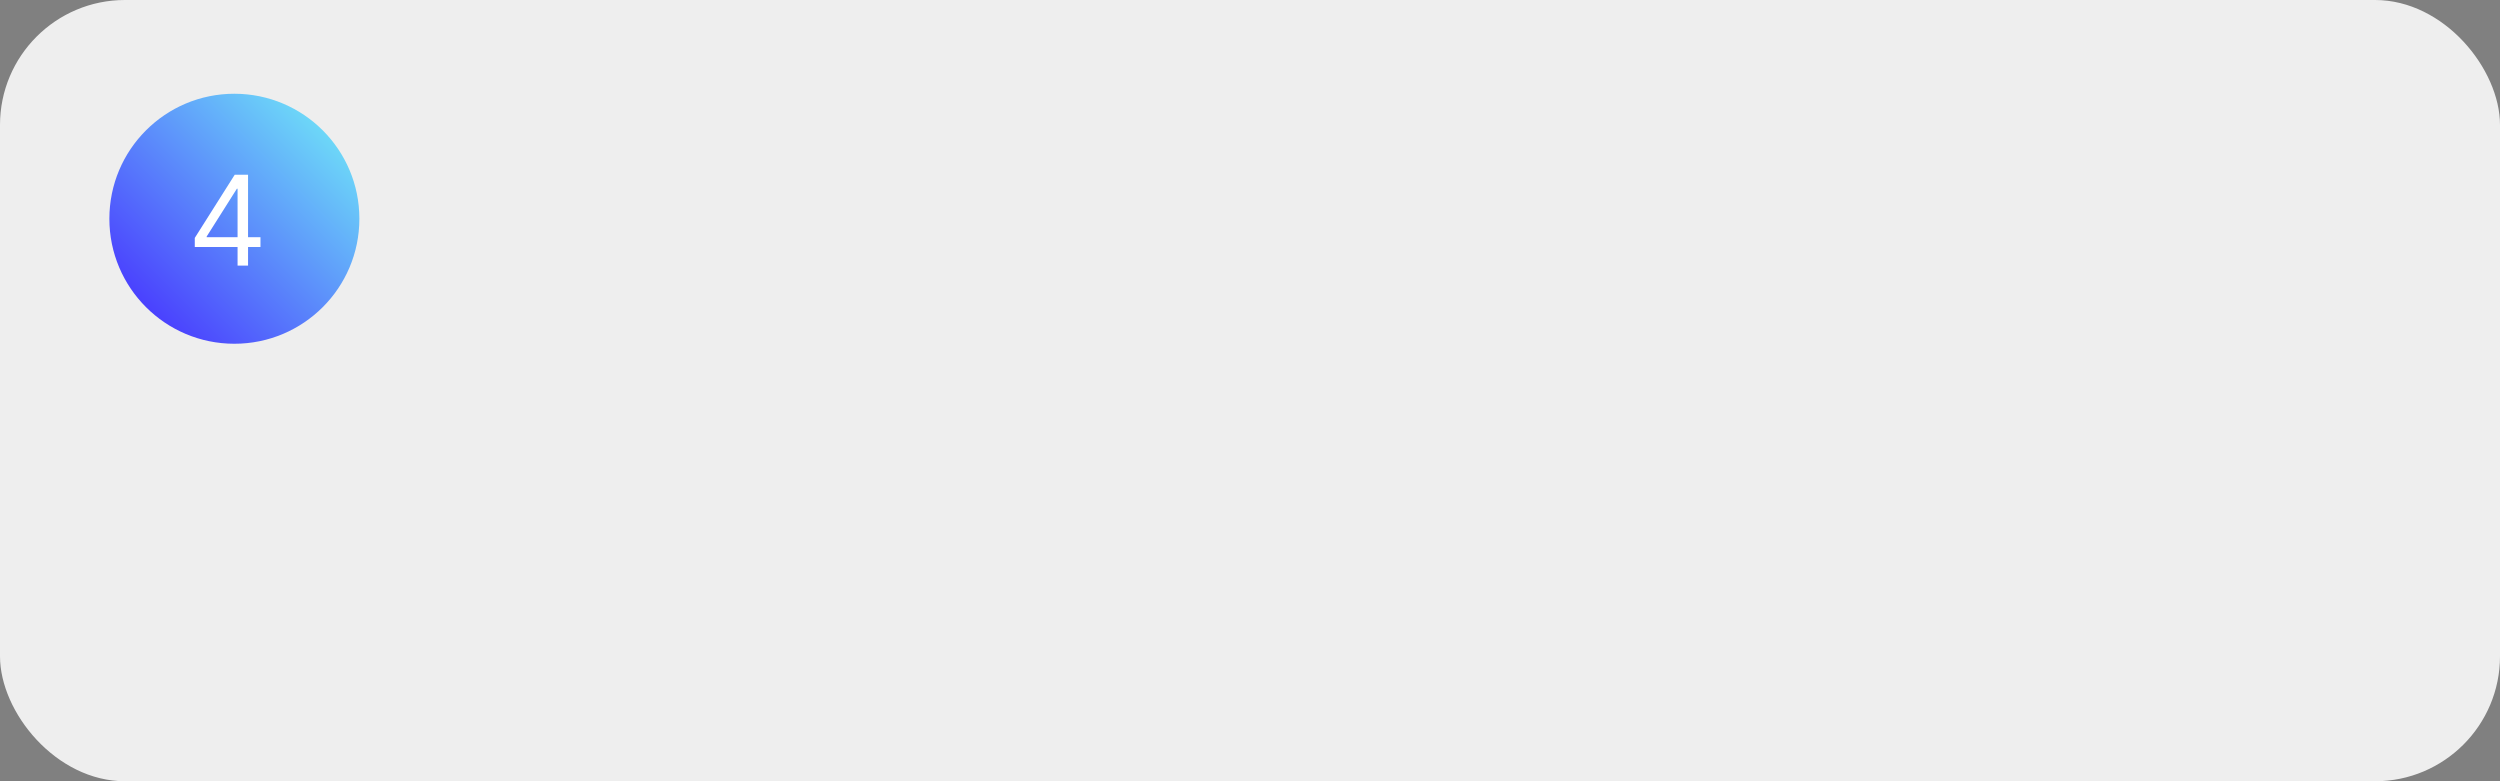 <?xml version="1.0" encoding="UTF-8"?> <svg xmlns="http://www.w3.org/2000/svg" width="320" height="100" viewBox="0 0 320 100" fill="none"><rect x="0" y="0" width="320" height="100" fill="#808080" stroke="none"/> <rect width="320" height="100" rx="16" fill="#EEEEEE"></rect> <circle cx="30" cy="28" r="16" fill="url(#paint0_linear_1011_242)"></circle> <path d="M24.932 31.614V30.454L30.046 22.364H30.886V24.159H30.318L26.454 30.273V30.364H33.341V31.614H24.932ZM30.409 34V31.261V30.722V22.364H31.75V34H30.409Z" fill="white"></path> <defs> <linearGradient id="paint0_linear_1011_242" x1="14" y1="44" x2="46" y2="12" gradientUnits="userSpaceOnUse"> <stop stop-color="#4322FF"></stop> <stop offset="1" stop-color="#74F6F7"></stop> </linearGradient> </defs> </svg> 